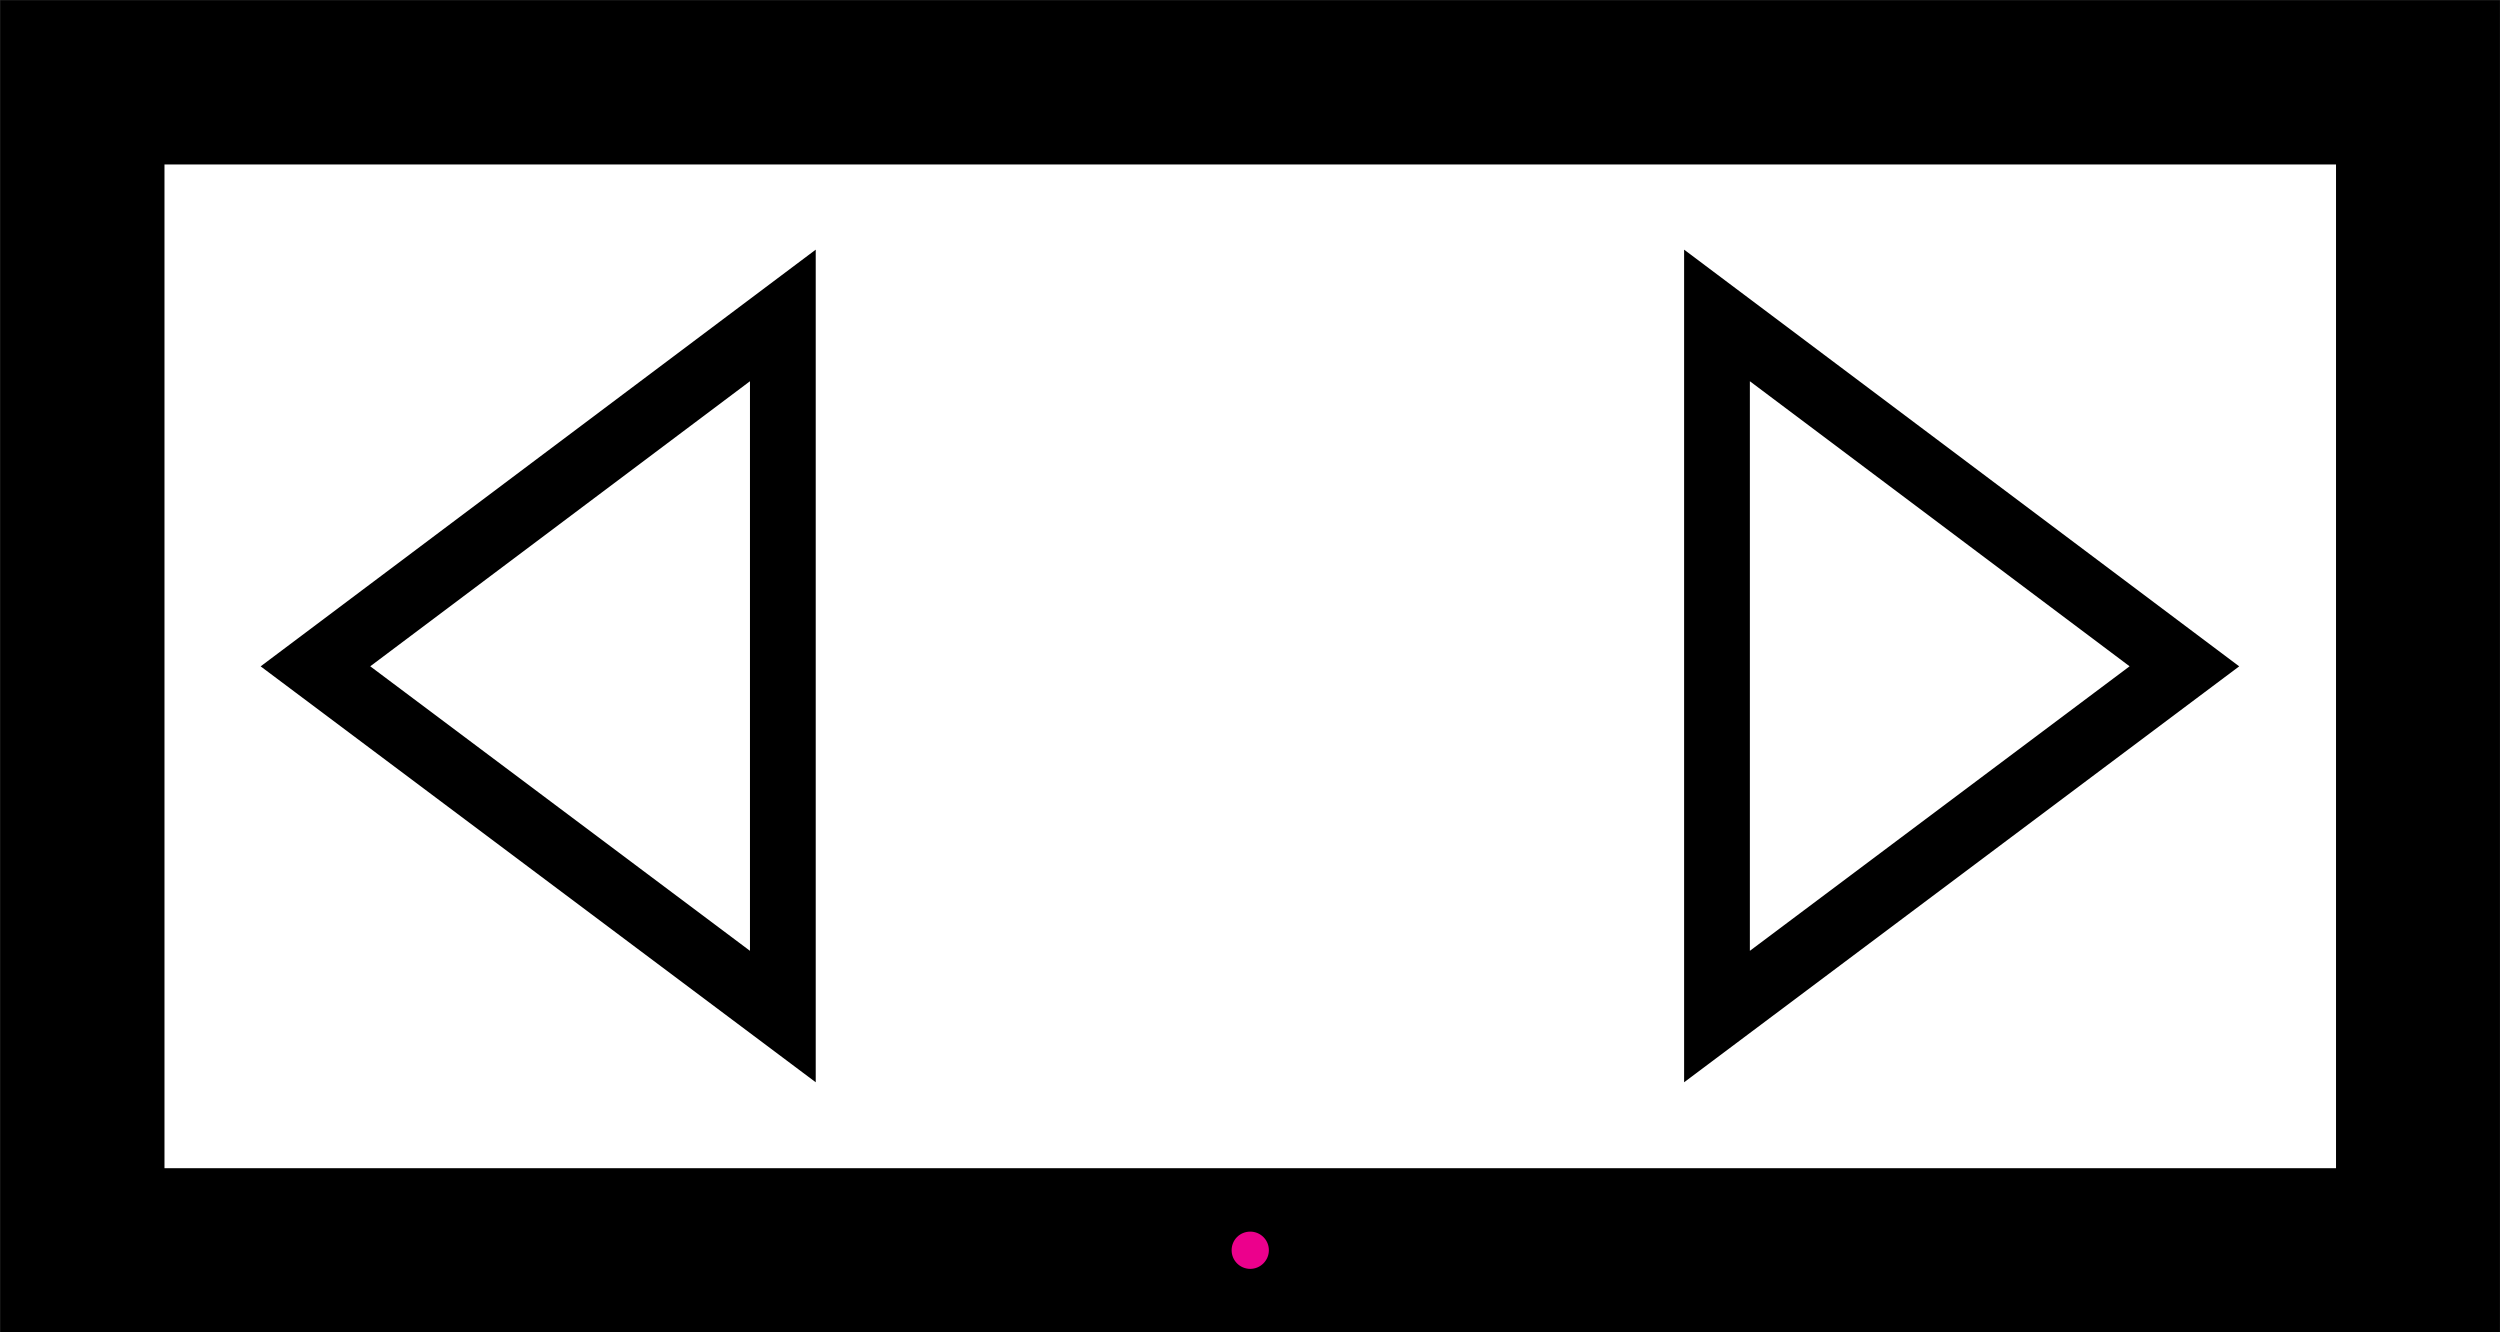 <?xml version="1.0" encoding="UTF-8"?>
<svg xmlns="http://www.w3.org/2000/svg" xmlns:xlink="http://www.w3.org/1999/xlink" width="15.169pt" height="8.083pt" viewBox="0 0 15.169 8.083" version="1.1">
<rect x="0" y="0" width="15.169" height="8.083" fill="#333333" stroke="none"/>
<defs>
<clipPath id="clip1">
  <path d="M 0 0 L 15.168 0 L 15.168 8.082 L 0 8.082 Z M 0 0 "/>
</clipPath>
<clipPath id="clip2">
  <path d="M 4 0 L 15.168 0 L 15.168 8.082 L 4 8.082 Z M 4 0 "/>
</clipPath>
<clipPath id="clip3">
  <path d="M 0 0 L 11 0 L 11 8.082 L 0 8.082 Z M 0 0 "/>
</clipPath>
</defs>
<g id="surface1">
<path style=" stroke:none;fill-rule:nonzero;fill:rgb(100%,100%,100%);fill-opacity:1;" d="M 0.5 7.586 L 0.5 0.5 L 14.672 0.5 L 14.672 7.586 Z M 0.5 7.586 "/>
<g clip-path="url(#clip1)" clip-rule="nonzero">
<path style="fill:none;stroke-width:0.996;stroke-linecap:butt;stroke-linejoin:miter;stroke:rgb(0%,0%,0%);stroke-opacity:1;stroke-miterlimit:10;" d="M -7.085 -0.001 L -7.085 7.085 L 7.087 7.085 L 7.087 -0.001 Z M -7.085 -0.001 " transform="matrix(1,0,0,-1,7.585,7.585)"/>
</g>
<g clip-path="url(#clip2)" clip-rule="nonzero">
<path style="fill:none;stroke-width:0.399;stroke-linecap:butt;stroke-linejoin:miter;stroke:rgb(0%,0%,0%);stroke-opacity:1;stroke-miterlimit:10;" d="M 2.833 1.417 L 5.669 3.542 L 2.833 5.671 Z M 2.833 1.417 " transform="matrix(1,0,0,-1,7.585,7.585)"/>
</g>
<g clip-path="url(#clip3)" clip-rule="nonzero">
<path style="fill:none;stroke-width:0.399;stroke-linecap:butt;stroke-linejoin:miter;stroke:rgb(0%,0%,0%);stroke-opacity:1;stroke-miterlimit:10;" d="M -2.835 1.417 L -5.671 3.542 L -2.835 5.671 Z M -2.835 1.417 " transform="matrix(1,0,0,-1,7.585,7.585)"/>
</g>
<path style=" stroke:none;fill-rule:nonzero;fill:rgb(92.549%,0%,54.9%);fill-opacity:1;" d="M 7.699 7.586 C 7.699 7.523 7.648 7.473 7.586 7.473 C 7.523 7.473 7.473 7.523 7.473 7.586 C 7.473 7.648 7.523 7.699 7.586 7.699 C 7.648 7.699 7.699 7.648 7.699 7.586 Z M 7.699 7.586 "/>
</g>
</svg>
